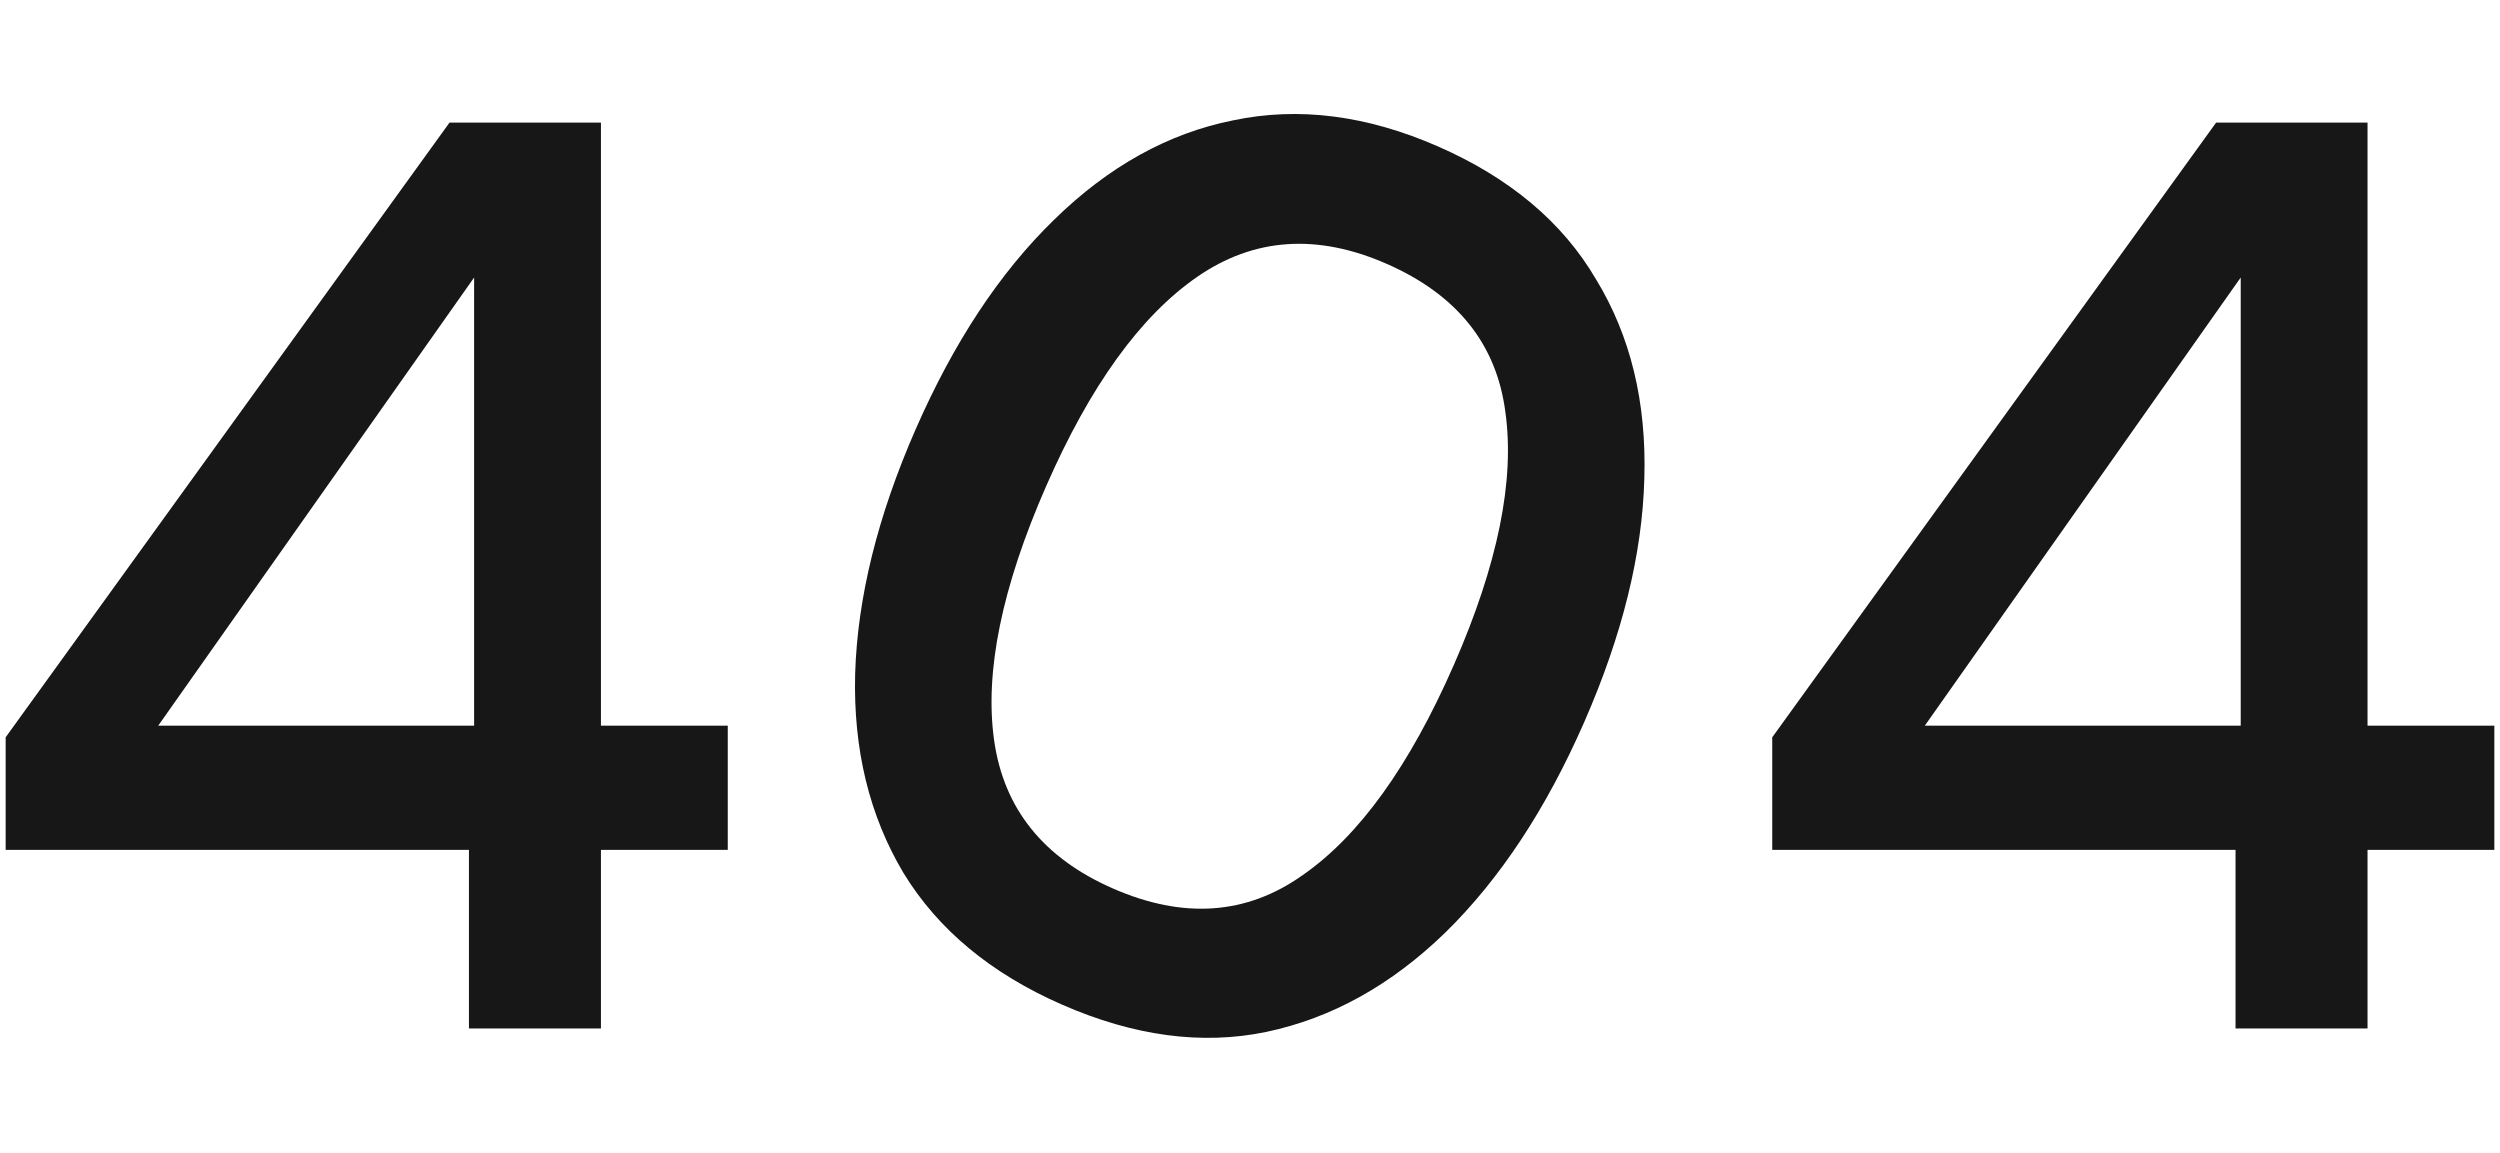 <svg width="425" height="196" viewBox="0 0 425 196" fill="none" xmlns="http://www.w3.org/2000/svg">
<path d="M79.72 174.84V144.48H0.96V125.34L76.42 20.84H102.16V123.36H123.72V144.48H102.16V174.84H79.72ZM80.6 134.14V36.68L86.76 38.44L20.54 132.38L16.36 123.36H90.5L80.6 134.14Z" fill="#171717"/>
<path d="M180.547 170.789C168.456 165.493 159.474 158.036 153.599 148.418C147.783 138.665 145.042 127.377 145.375 114.553C145.767 101.595 149.199 87.727 155.672 72.949C162.145 58.171 169.982 46.312 179.181 37.372C188.44 28.298 198.596 22.659 209.649 20.455C220.76 18.116 232.362 19.595 244.453 24.891C256.678 30.246 265.631 37.771 271.313 47.464C277.187 57.083 279.929 68.371 279.537 81.329C279.204 94.153 275.801 107.954 269.328 122.732C262.855 137.51 254.989 149.436 245.73 158.51C236.531 167.45 226.375 173.089 215.263 175.427C204.345 177.69 192.773 176.144 180.547 170.789ZM189.197 151.041C201.154 156.278 211.887 155.535 221.397 148.812C231.041 142.148 239.629 130.218 247.161 113.022C254.634 95.96 257.55 81.626 255.909 70.019C254.403 58.471 247.671 50.079 235.714 44.842C223.892 39.663 213.159 40.406 203.515 47.07C193.871 53.734 185.312 65.597 177.839 82.658C170.307 99.854 167.361 114.256 169.002 125.863C170.643 137.47 177.375 145.862 189.197 151.041Z" fill="#171717"/>
<path d="M380.041 174.84V144.48H301.281V125.34L376.741 20.84H402.48V123.36H424.04V144.48H402.48V174.84H380.041ZM380.921 134.14V36.68L387.081 38.44L320.861 132.38L316.681 123.36H390.821L380.921 134.14Z" fill="#171717"/>
</svg>
